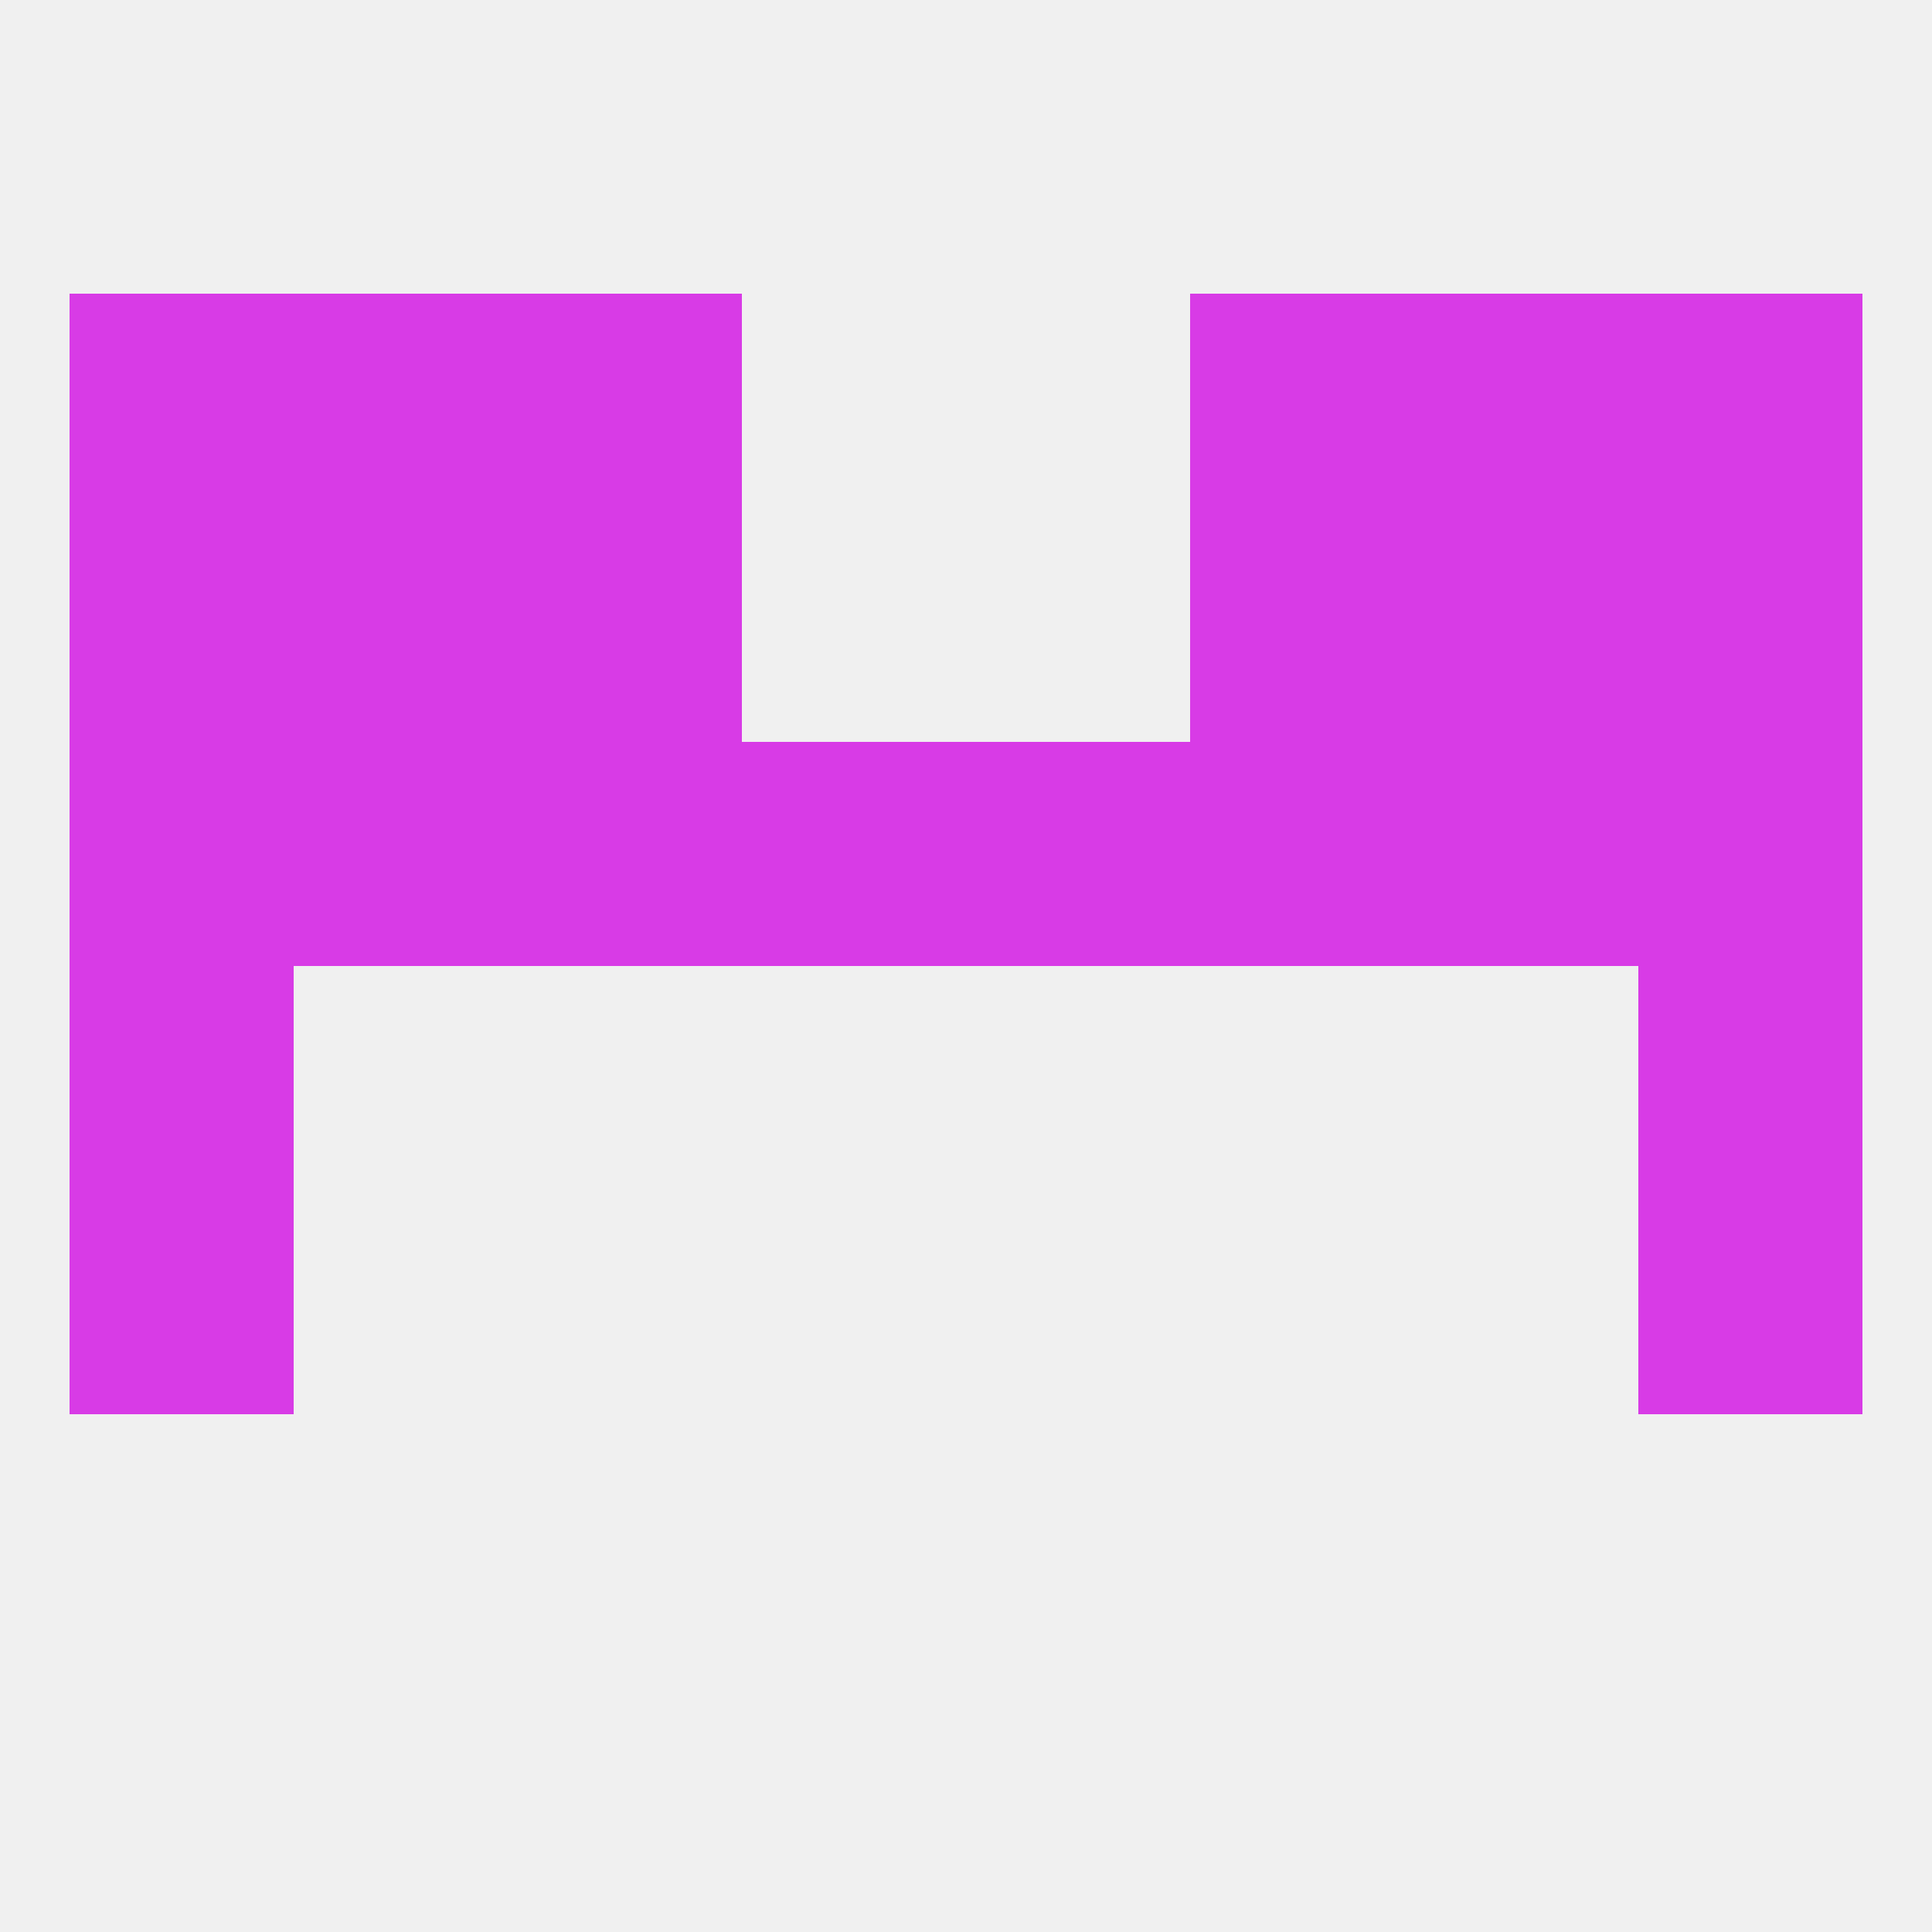 
<!--   <?xml version="1.0"?> -->
<svg version="1.1" baseprofile="full" xmlns="http://www.w3.org/2000/svg" xmlns:xlink="http://www.w3.org/1999/xlink" xmlns:ev="http://www.w3.org/2001/xml-events" width="250" height="250" viewBox="0 0 250 250" >
	<rect width="100%" height="100%" fill="rgba(240,240,240,255)"/>

	<rect x="9" y="125" width="29" height="29" fill="rgba(216,59,230,255)"/>
	<rect x="212" y="125" width="29" height="29" fill="rgba(216,59,230,255)"/>
	<rect x="9" y="96" width="29" height="29" fill="rgba(216,59,230,255)"/>
	<rect x="67" y="96" width="29" height="29" fill="rgba(216,59,230,255)"/>
	<rect x="96" y="96" width="29" height="29" fill="rgba(216,59,230,255)"/>
	<rect x="125" y="96" width="29" height="29" fill="rgba(216,59,230,255)"/>
	<rect x="38" y="96" width="29" height="29" fill="rgba(216,59,230,255)"/>
	<rect x="183" y="96" width="29" height="29" fill="rgba(216,59,230,255)"/>
	<rect x="212" y="96" width="29" height="29" fill="rgba(216,59,230,255)"/>
	<rect x="154" y="96" width="29" height="29" fill="rgba(216,59,230,255)"/>
	<rect x="212" y="67" width="29" height="29" fill="rgba(216,59,230,255)"/>
	<rect x="67" y="67" width="29" height="29" fill="rgba(216,59,230,255)"/>
	<rect x="154" y="67" width="29" height="29" fill="rgba(216,59,230,255)"/>
	<rect x="38" y="67" width="29" height="29" fill="rgba(216,59,230,255)"/>
	<rect x="183" y="67" width="29" height="29" fill="rgba(216,59,230,255)"/>
	<rect x="9" y="67" width="29" height="29" fill="rgba(216,59,230,255)"/>
	<rect x="67" y="38" width="29" height="29" fill="rgba(216,59,230,255)"/>
	<rect x="154" y="38" width="29" height="29" fill="rgba(216,59,230,255)"/>
	<rect x="9" y="38" width="29" height="29" fill="rgba(216,59,230,255)"/>
	<rect x="212" y="38" width="29" height="29" fill="rgba(216,59,230,255)"/>
	<rect x="38" y="38" width="29" height="29" fill="rgba(216,59,230,255)"/>
	<rect x="183" y="38" width="29" height="29" fill="rgba(216,59,230,255)"/>
	<rect x="9" y="154" width="29" height="29" fill="rgba(216,59,230,255)"/>
	<rect x="212" y="154" width="29" height="29" fill="rgba(216,59,230,255)"/>
</svg>